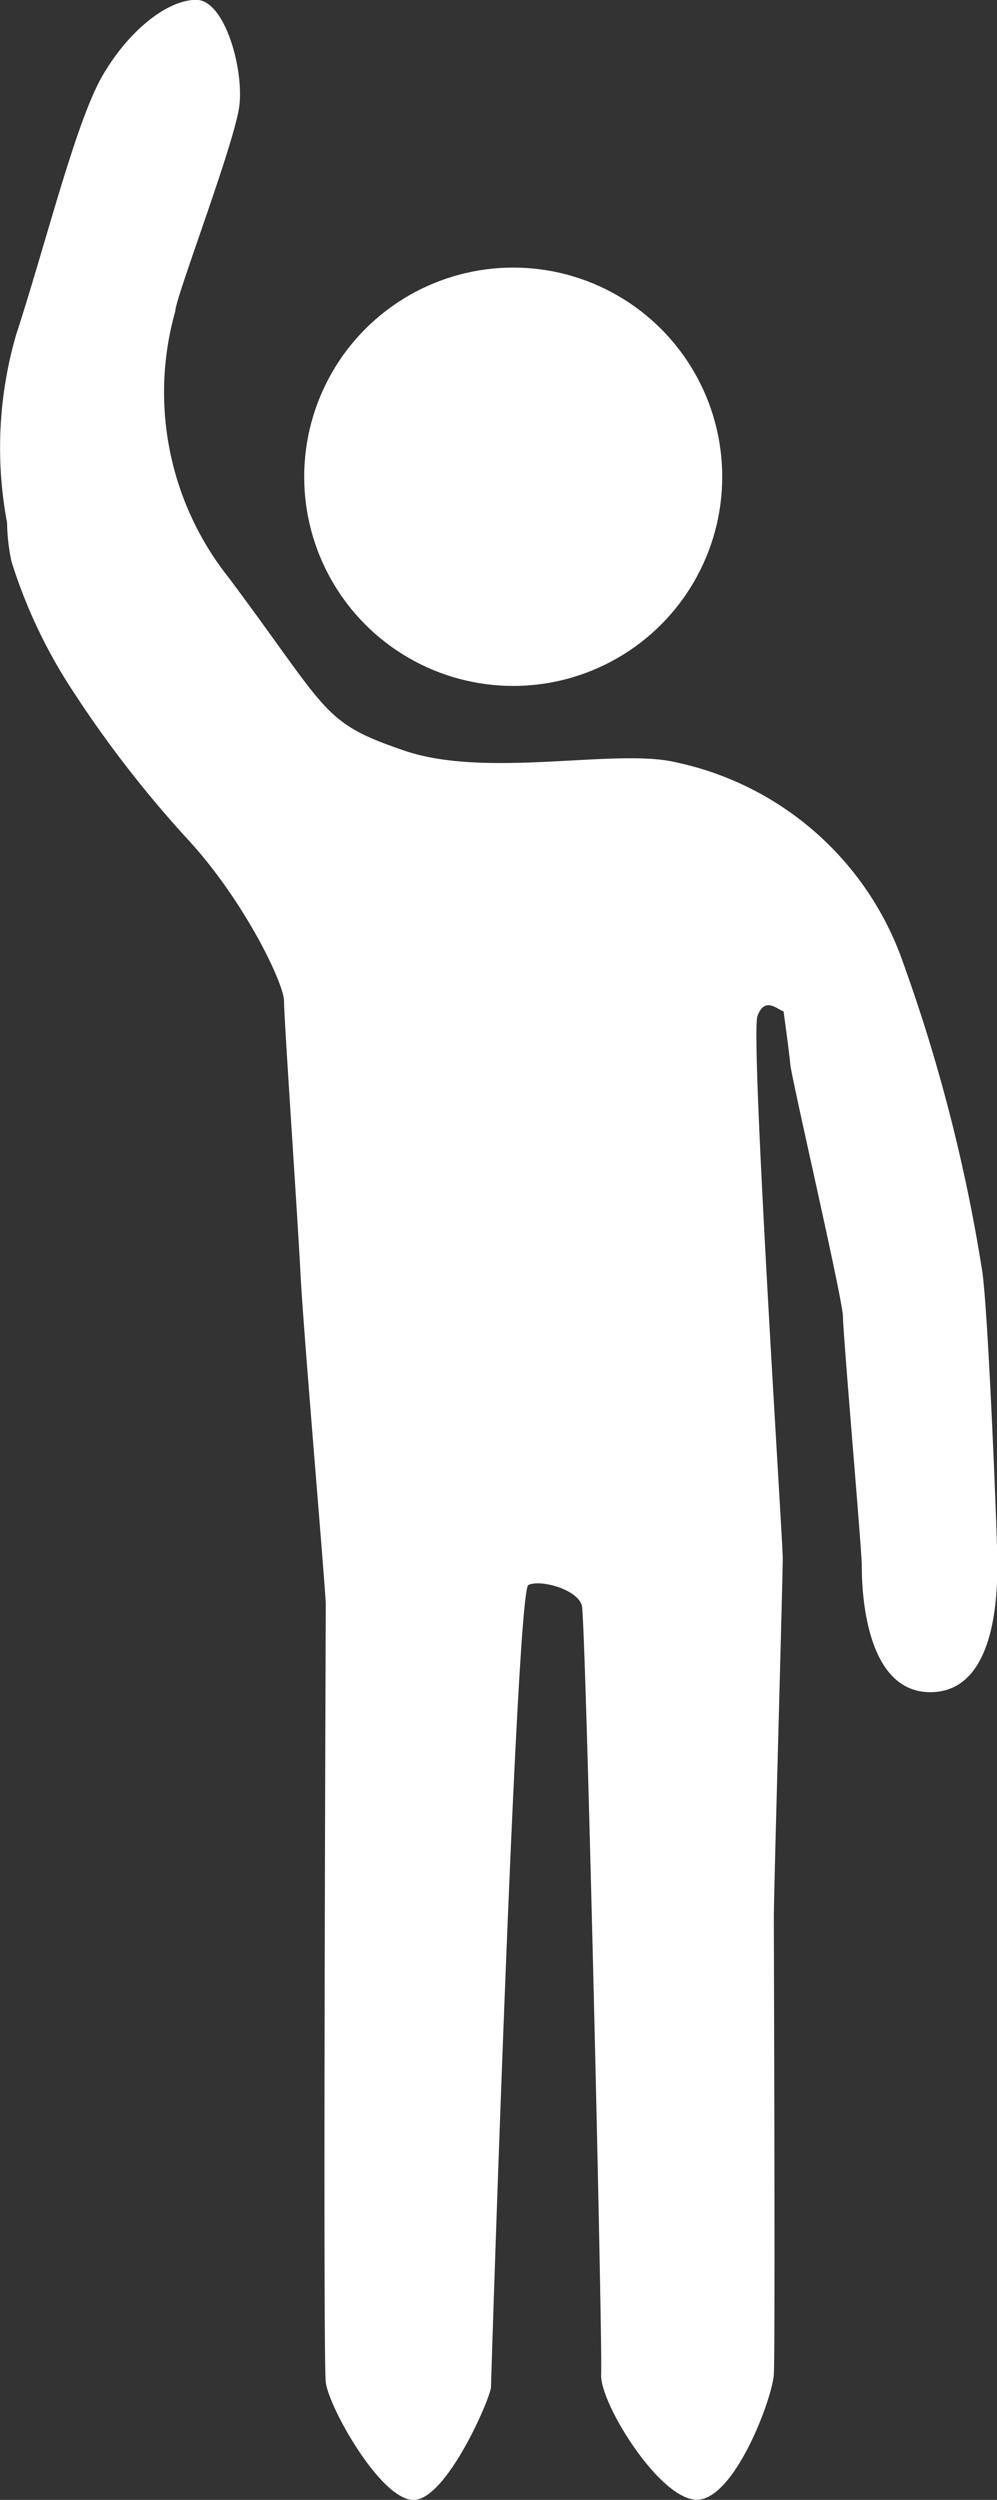 <svg id="Layer_1" data-name="Layer 1" xmlns="http://www.w3.org/2000/svg" viewBox="0 0 64.73 162.18"><rect x="0" y="0" width="64.73" height="162.18" fill="#333333" stroke="none"/><defs><style>.cls-1{fill:#fff;}</style></defs><title>kiddie-court</title><circle class="cls-1" cx="33.32" cy="30.93" r="13.57"/><path class="cls-1" d="M1490.71,496.08a26.34,26.34,0,0,1,.58-12.18c1.93-5.9,3.87-13.82,5.61-16.82s4.25-4.93,6.09-4.93,3.09,4.44,2.8,6.86-4.16,12.47-4.16,13.34a19.33,19.33,0,0,0,3.48,17.3c6.57,8.79,6,9.37,11.4,11.21s13.82-.2,17.69.77a20,20,0,0,1,14.69,13A109,109,0,0,1,1554,544.5c0.39,2.22,1,17.4,1,18.94s0.1,8.5-4.35,8.5-4.45-7.3-4.45-8.26-1.22-15-1.22-16.09-3.33-15.41-3.42-16.38-0.44-3.44-.44-3.44c-0.38-.1-1.21-1-1.69.3s1.64,34,1.64,35.18-0.58,21.75-.58,23.29,0.1,28.12,0,29.67-2.51,8-4.93,8.12-6.38-6.28-6.28-8.12-1-48.81-1.25-49.87-2.7-1.74-3.48-1.35-2.42,51.32-2.42,52-2.8,7.15-4.93,7.35-5.61-6-5.8-7.64,0-49.58,0-50.45-1.45-17.68-1.64-21.45-1.07-16.53-1.07-17.69-2.61-6.57-6.28-10.53a73.49,73.49,0,0,1-7.35-9.47,33.37,33.37,0,0,1-4.06-8.51A12.67,12.67,0,0,1,1490.71,496.08Z" transform="translate(-1490.25 -462.16)"/></svg>